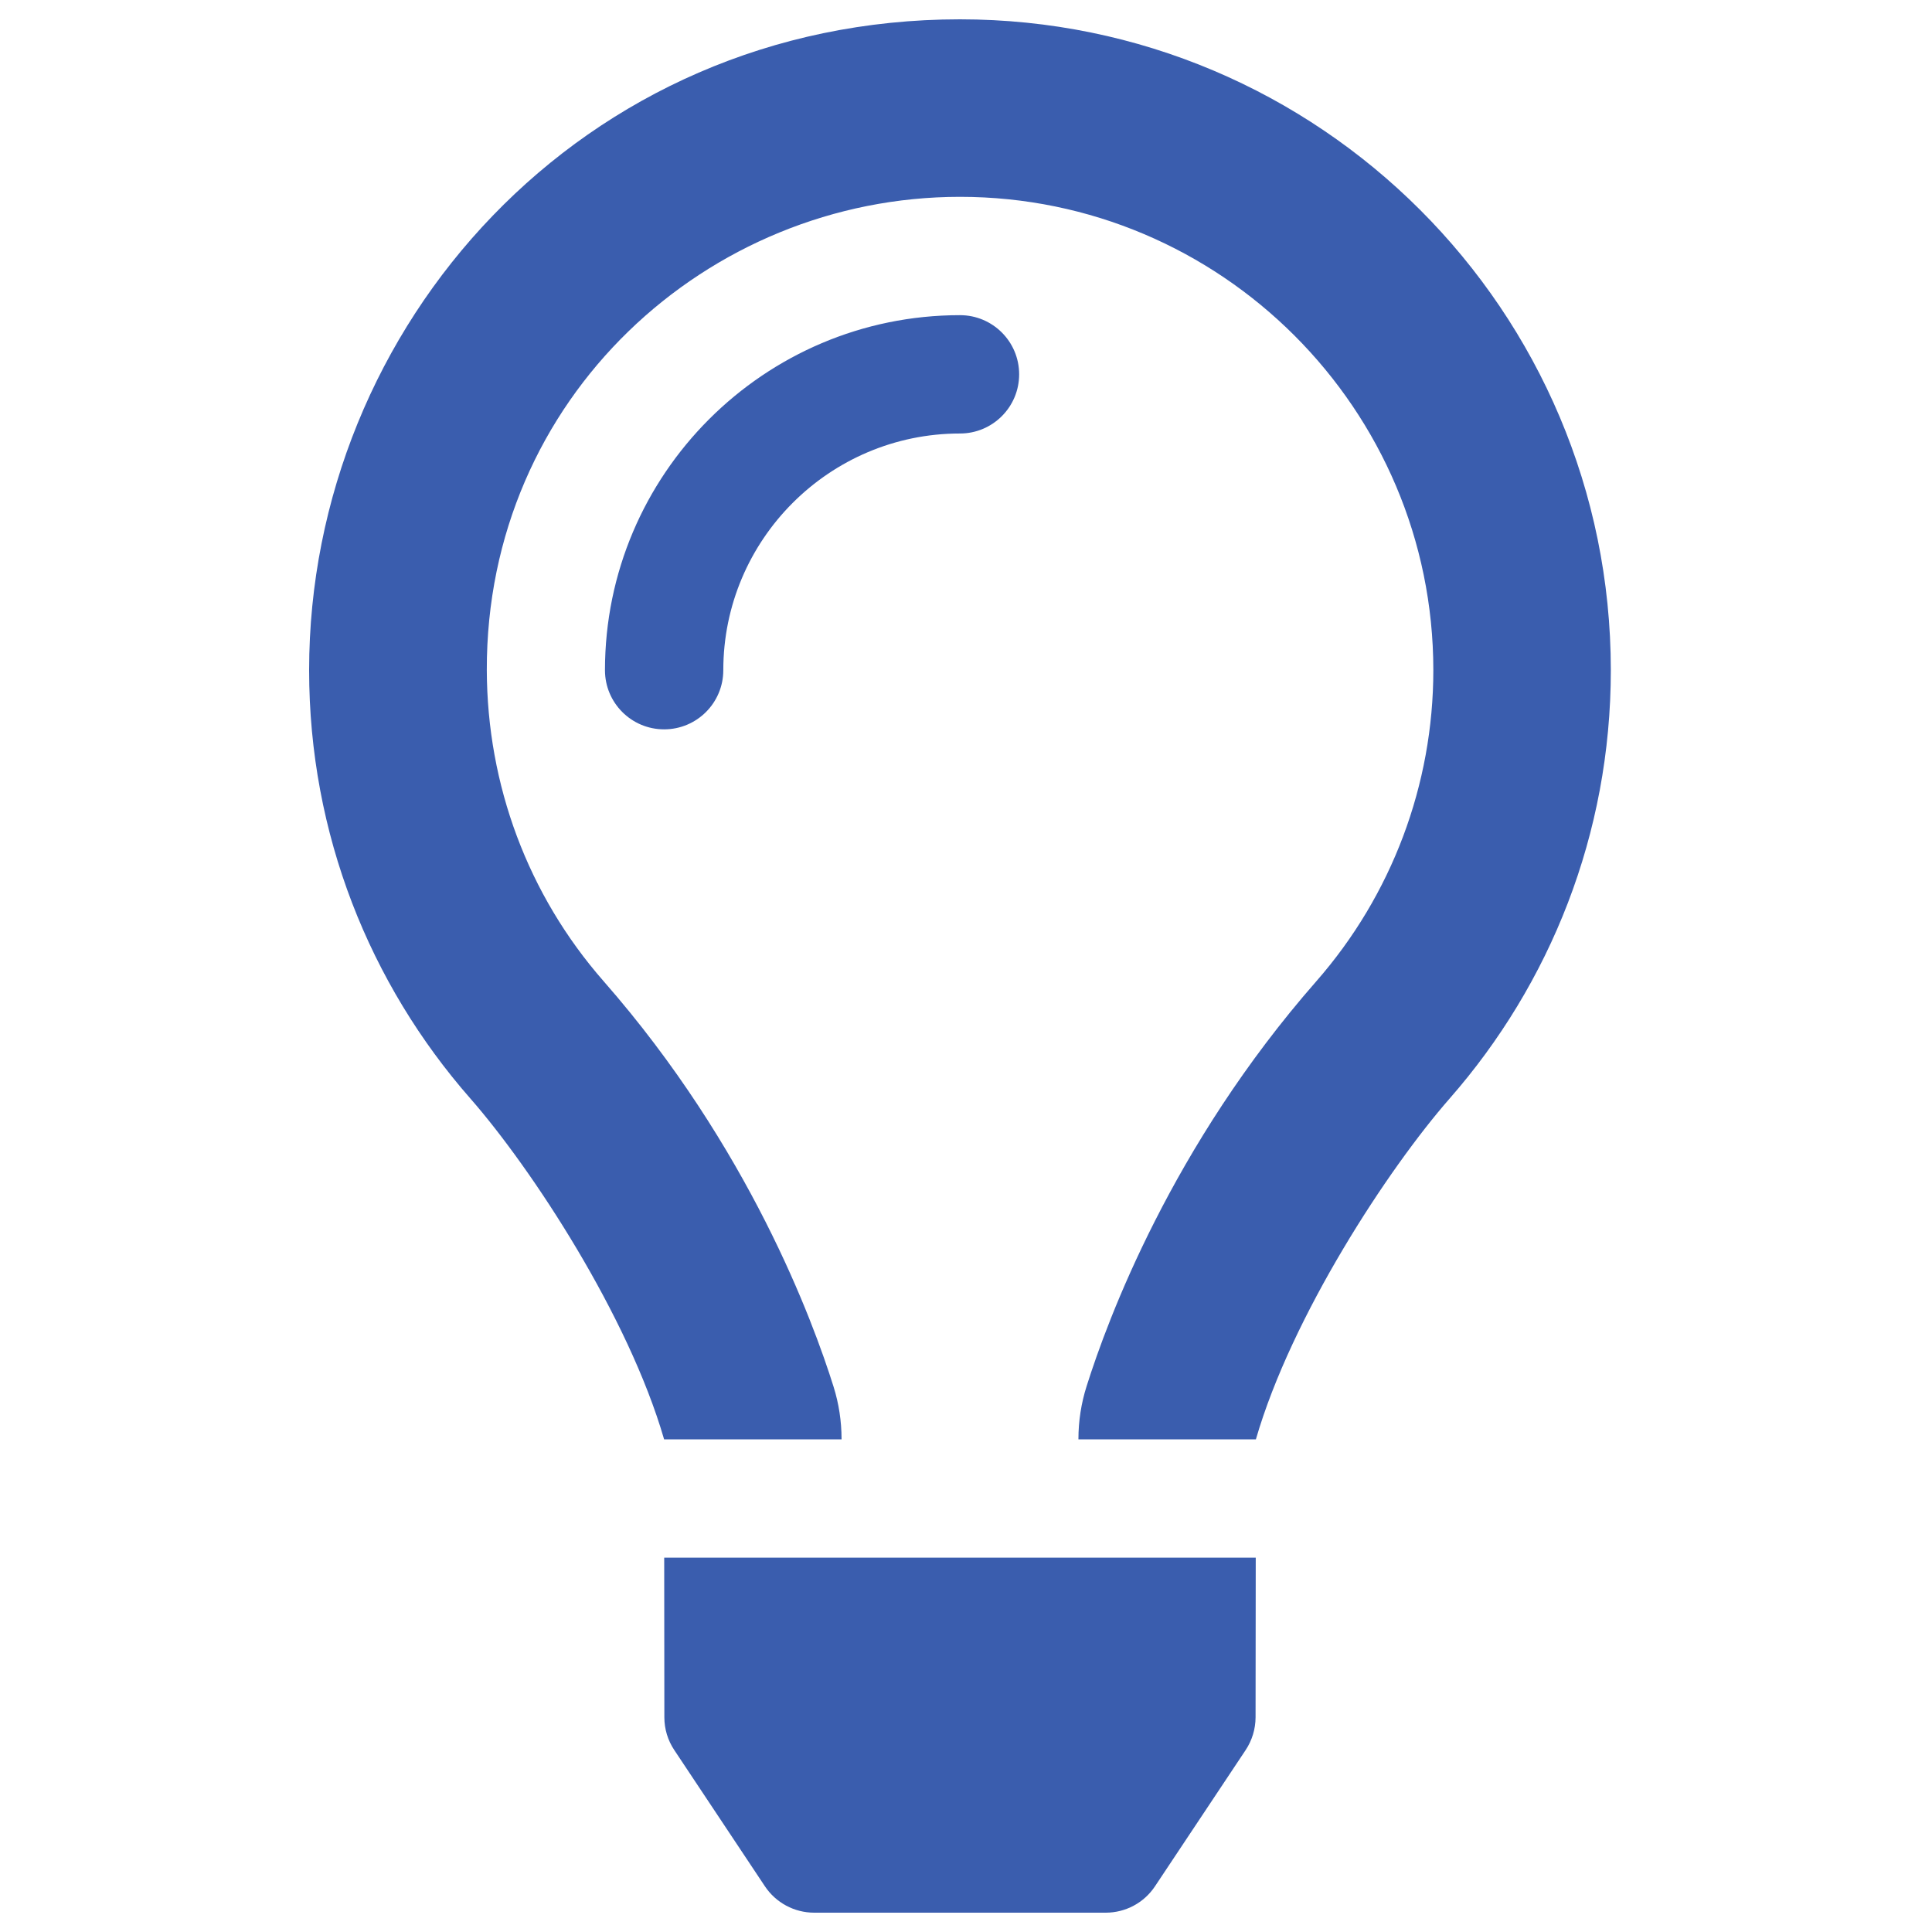 <svg width="100" height="100" viewBox="0 0 100 100" fill="none" xmlns="http://www.w3.org/2000/svg">
<path d="M49.688 16.313C39.555 16.313 31.313 24.555 31.313 34.688C31.313 36.38 32.683 37.751 34.375 37.751C36.067 37.751 37.438 36.38 37.438 34.688C37.438 27.931 42.935 22.438 49.688 22.438C51.38 22.438 52.751 21.067 52.751 19.375C52.751 17.683 51.38 16.313 49.688 16.313ZM34.387 88.89C34.387 89.493 34.565 90.08 34.9 90.582L39.591 97.633C40.16 98.487 41.117 99 42.141 99H57.233C58.26 99 59.217 98.487 59.783 97.633L64.475 90.582C64.808 90.08 64.986 89.491 64.988 88.89L64.997 80.625H34.379L34.387 88.89ZM49.688 1C30.111 1 16 16.881 16 34.688C16 43.181 19.149 50.929 24.338 56.85C27.523 60.484 32.519 68.105 34.371 74.49V74.501H43.559V74.478C43.557 73.565 43.421 72.658 43.148 71.785C42.078 68.376 38.78 59.388 31.248 50.793C27.316 46.309 25.215 40.62 25.197 34.688C25.159 20.593 36.619 10.188 49.688 10.188C63.198 10.188 74.189 21.178 74.189 34.688C74.189 40.616 72.037 46.336 68.13 50.793C60.645 59.332 57.331 68.302 56.244 71.745C55.963 72.63 55.82 73.554 55.819 74.482V74.501H65.007V74.492C66.86 68.105 71.855 60.484 75.04 56.852C80.228 50.929 83.376 43.181 83.376 34.688C83.376 16.083 68.293 1 49.688 1Z" fill="#3A5DAE"/>
</svg>
